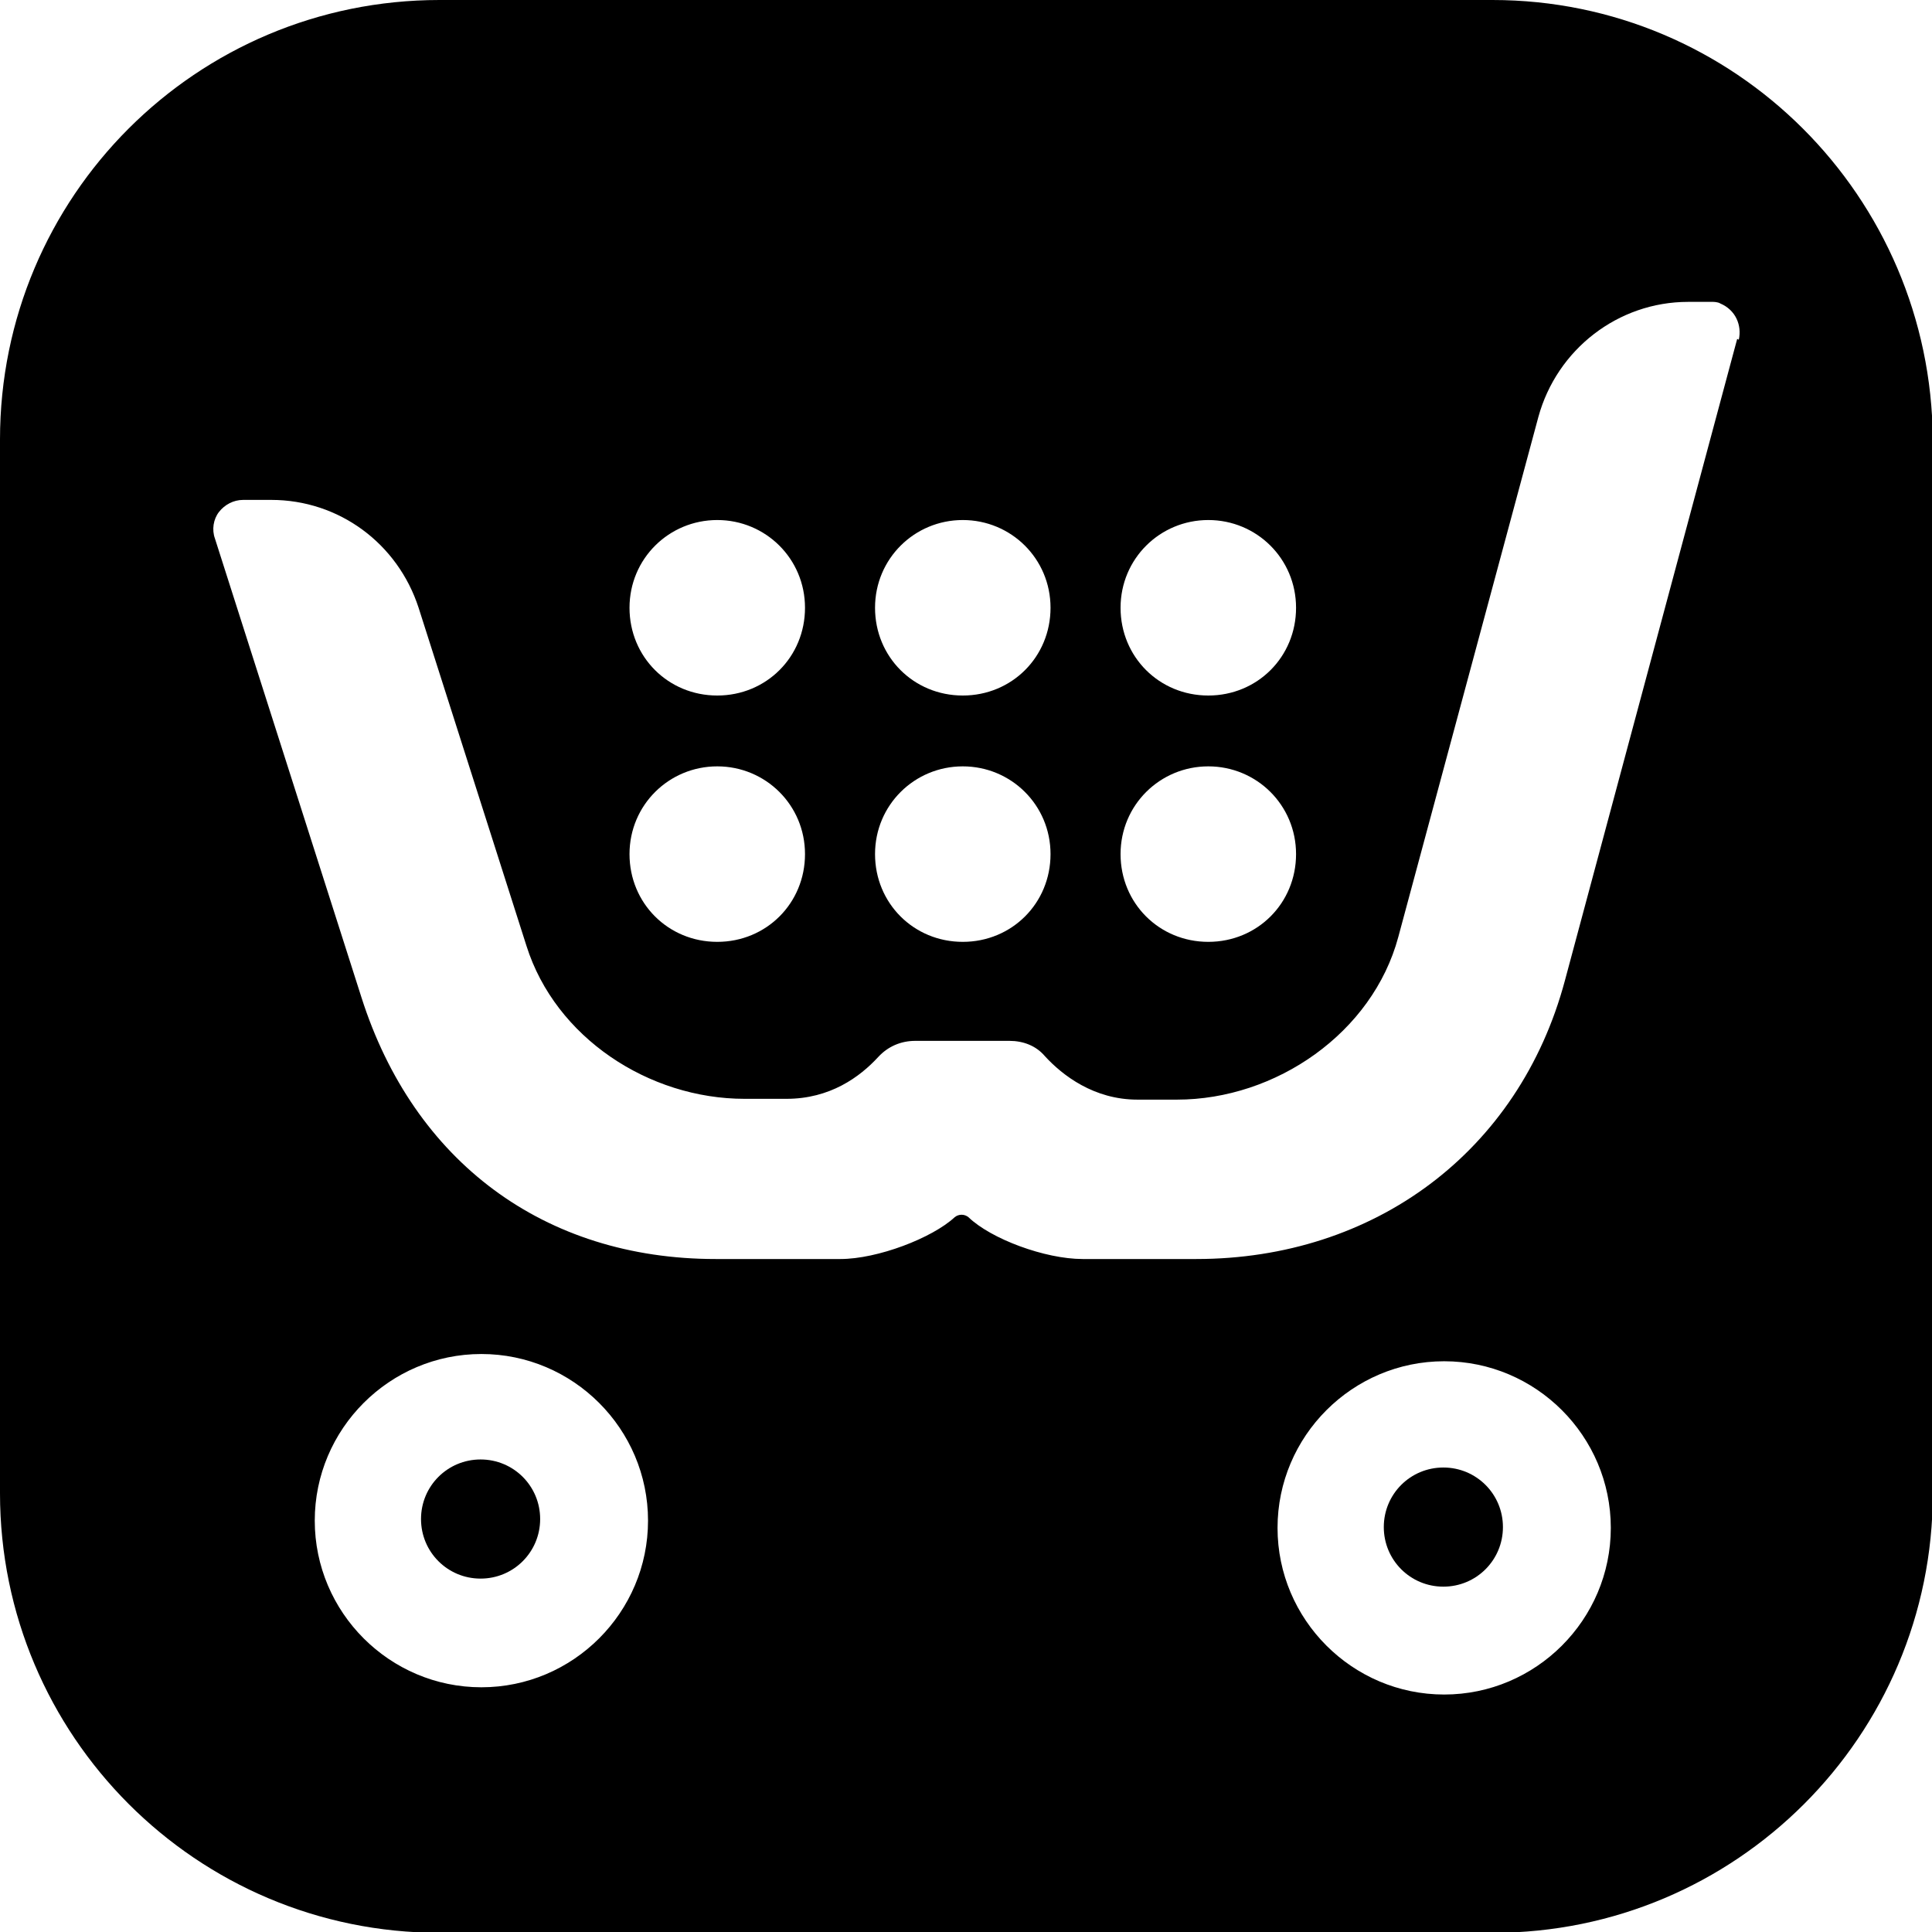 <?xml version="1.0" encoding="UTF-8"?><svg id="Layer_2" xmlns="http://www.w3.org/2000/svg" viewBox="0 0 24 24"><defs><style>.cls-1{fill-rule:evenodd;}</style></defs><g id="Layer_1-2"><g><path class="cls-1" d="m18.54,0H5.46C2.44,0,0,2.44,0,5.46v13.09c0,3.01,2.44,5.46,5.46,5.46h13.09c3.01,0,5.46-2.44,5.46-5.46V5.46C23.99,2.44,21.55,0,18.54,0h0Zm-3.53,6.46c.6,0,1.09.48,1.09,1.09s-.48,1.09-1.09,1.09-1.09-.48-1.09-1.09.49-1.09,1.09-1.09Zm0,3.06c.6,0,1.09.48,1.09,1.09s-.48,1.09-1.09,1.09-1.09-.48-1.09-1.09.49-1.09,1.09-1.09Zm-3.05-3.06c.6,0,1.09.48,1.09,1.09s-.48,1.09-1.09,1.09-1.09-.48-1.09-1.09.49-1.09,1.09-1.09Zm0,3.06c.6,0,1.09.48,1.09,1.09s-.48,1.09-1.09,1.09-1.09-.48-1.09-1.09.49-1.09,1.09-1.09Zm-3.05-3.06c.6,0,1.09.48,1.09,1.09s-.48,1.09-1.09,1.09-1.09-.48-1.09-1.09.49-1.09,1.09-1.09Zm0,3.06c.6,0,1.09.48,1.09,1.09s-.48,1.09-1.09,1.09-1.09-.48-1.09-1.09.49-1.09,1.09-1.09Zm-2.93,11.44c-1.14,0-2.07-.93-2.07-2.07s.93-2.07,2.07-2.07,2.07.93,2.07,2.07-.93,2.07-2.07,2.07Zm11.96.09c-1.14,0-2.07-.93-2.07-2.07s.93-2.07,2.07-2.07,2.07.93,2.07,2.07-.93,2.07-2.07,2.07Zm3.64-16.84l-2.14,7.97c-.57,2.13-2.37,3.46-4.58,3.46h-1.41c-.47,0-1.14-.25-1.42-.52-.05-.04-.12-.04-.17,0-.28.26-.96.52-1.42.52h-1.55c-2.13,0-3.75-1.21-4.4-3.25l-1.82-5.7c-.04-.11-.02-.24.05-.33s.18-.15.3-.15h.35c.84,0,1.57.54,1.83,1.34l1.34,4.2c.36,1.14,1.52,1.9,2.71,1.9h.52c.54,0,.91-.27,1.14-.52.12-.13.28-.2.46-.2h1.17c.17,0,.33.06.44.19.22.24.61.54,1.15.54h.49c1.23,0,2.43-.83,2.75-2.02l1.74-6.46c.23-.84.99-1.43,1.86-1.43h.31s.06,0,.09.02c.19.08.27.27.23.45Z"/><path class="cls-1" d="m17.93,18.23c-.41,0-.74.33-.74.74s.33.74.74.74.74-.33.74-.74c0-.41-.33-.74-.74-.74Z"/><path class="cls-1" d="m5.97,18.13c-.41,0-.74.33-.74.74s.33.74.74.74.74-.33.74-.74-.33-.74-.74-.74Z"/></g></g></svg>